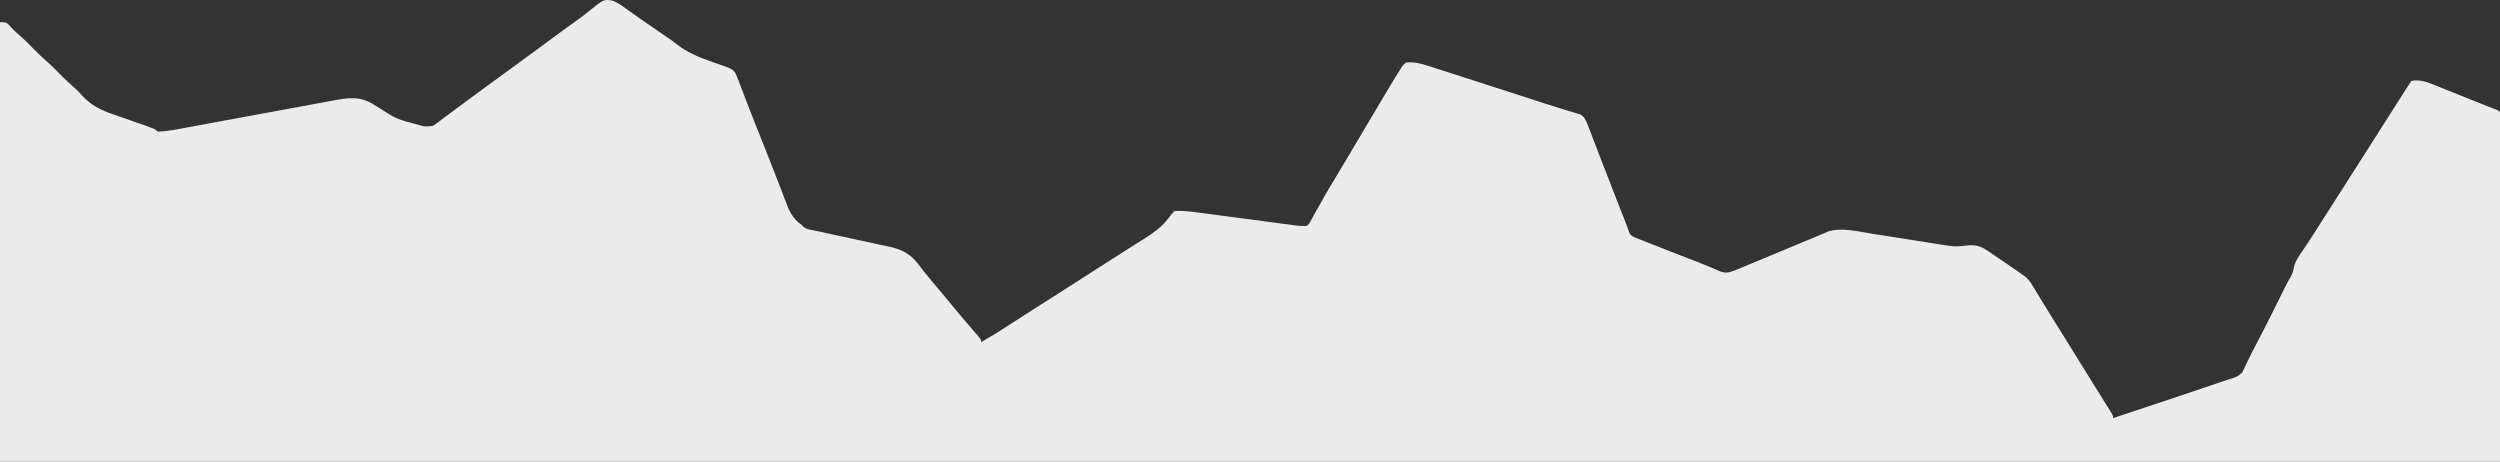 <?xml version="1.0" encoding="UTF-8"?> <svg xmlns="http://www.w3.org/2000/svg" width="1440" height="266" viewBox="0 0 1440 266" fill="none"><rect x="0" y="0" width="1440" height="266" fill="#333333" stroke="none"/><g clip-path="url(#clip0_44_484)"><path d="M352.476 0.273C355.652 1.363 358.151 3.165 360.816 5.175C363.046 6.825 365.337 8.387 367.618 9.963C369.625 11.35 371.626 12.743 373.626 14.139C377.141 16.588 380.667 19.019 384.209 21.428C384.58 21.681 384.95 21.934 385.332 22.195C385.737 22.468 386.141 22.742 386.558 23.023C387.712 23.843 388.837 24.704 389.95 25.578C396.18 30.405 402.627 33.025 410.037 35.582C411.707 36.166 413.375 36.754 415.04 37.352C416.064 37.72 417.092 38.079 418.123 38.428C420.791 39.378 422.485 40.088 423.842 42.625C424.363 43.781 424.841 44.957 425.287 46.144C425.568 46.881 425.849 47.618 426.138 48.377C426.289 48.779 426.44 49.181 426.596 49.596C427.459 51.889 428.338 54.175 429.215 56.463C429.412 56.977 429.609 57.491 429.812 58.02C433.267 67.019 436.845 75.969 440.415 84.923C441.018 86.437 441.621 87.951 442.225 89.465C442.521 90.21 442.818 90.954 443.124 91.722C444.798 95.931 446.447 100.149 448.065 104.381C449.007 106.842 449.96 109.298 450.914 111.755C451.349 112.884 451.779 114.016 452.203 115.15C454.413 121.054 456.258 125.785 461.649 129.463C461.952 129.794 462.255 130.124 462.567 130.464C464.381 132.135 466.793 132.322 469.147 132.798C469.99 132.978 469.99 132.978 470.851 133.162C472.073 133.423 473.295 133.681 474.518 133.936C477.81 134.629 481.093 135.364 484.377 136.089C488.55 137.008 492.725 137.916 496.909 138.784C500.295 139.488 503.671 140.23 507.044 140.996C508.322 141.279 509.604 141.549 510.888 141.804C520.054 143.633 525.03 146.457 530.459 154.146C531.677 155.852 533.016 157.438 534.362 159.045C535.062 159.908 535.062 159.908 535.777 160.79C537.465 162.853 539.185 164.886 540.912 166.916C543.149 169.547 545.364 172.193 547.545 174.871C549.702 177.518 551.887 180.138 554.095 182.743C554.396 183.098 554.697 183.453 555.006 183.819C556.633 185.738 558.267 187.648 559.912 189.55C560.249 189.944 560.587 190.337 560.935 190.742C561.587 191.5 562.241 192.256 562.899 193.009C565.122 195.603 565.122 195.603 565.122 197.078C570.108 194.265 574.942 191.273 579.736 188.149C583.582 185.644 587.447 183.172 591.322 180.713C598.701 176.027 606.065 171.319 613.427 166.606C616.892 164.389 620.358 162.172 623.823 159.956C625.205 159.072 626.587 158.188 627.969 157.304C636.26 152.001 636.26 152.001 638.336 150.674C639.708 149.796 641.08 148.918 642.452 148.039C645.666 145.98 648.883 143.926 652.112 141.888C653.252 141.168 654.391 140.447 655.53 139.725C656.958 138.821 658.387 137.92 659.818 137.022C664.824 133.845 669.155 130.72 672.782 125.983C675.158 122.905 675.158 122.905 676.555 121.509C680.854 121.294 684.973 121.721 689.228 122.3C689.869 122.384 690.51 122.468 691.171 122.554C693.274 122.831 695.375 123.112 697.477 123.394C698.946 123.587 700.415 123.78 701.884 123.973C705.74 124.48 709.595 124.991 713.45 125.503C719.626 126.324 725.803 127.141 731.981 127.953C734.135 128.237 736.289 128.525 738.442 128.812C739.764 128.987 741.086 129.161 742.407 129.335C743.004 129.416 743.6 129.496 744.215 129.579C748.511 130.167 748.511 130.167 752.833 130.126C754.301 128.559 754.301 128.559 755.408 126.387C755.743 125.801 755.743 125.801 756.083 125.204C756.81 123.924 757.516 122.634 758.222 121.343C758.726 120.449 759.231 119.556 759.738 118.664C760.746 116.887 761.748 115.107 762.745 113.324C764.435 110.31 766.209 107.35 768.006 104.398C771.389 98.792 774.737 93.165 778.079 87.536C778.62 86.625 779.161 85.715 779.701 84.804C782.183 80.626 784.662 76.447 787.14 72.266C790.51 66.579 793.885 60.896 797.273 55.22C797.507 54.829 797.74 54.438 797.98 54.035C799.479 51.526 800.986 49.021 802.497 46.519C802.863 45.907 803.23 45.295 803.608 44.664C804.567 43.083 805.553 41.525 806.559 39.973C806.816 39.549 807.073 39.124 807.337 38.687C808.098 37.576 808.098 37.576 809.876 35.996C814.721 35.571 818.606 36.612 823.183 38.117C823.897 38.344 824.611 38.571 825.346 38.805C827.709 39.559 830.068 40.325 832.427 41.092C834.092 41.626 835.757 42.159 837.422 42.692C841.432 43.976 845.438 45.269 849.443 46.566C852.765 47.641 856.089 48.714 859.413 49.785C859.893 49.939 860.372 50.093 860.865 50.252C861.835 50.564 862.804 50.877 863.773 51.189C869.873 53.153 875.972 55.12 882.069 57.095C882.504 57.236 882.938 57.376 883.385 57.521C885.498 58.205 887.611 58.891 889.722 59.578C893.535 60.818 897.352 62.035 901.191 63.192C901.871 63.399 902.551 63.606 903.252 63.82C904.505 64.2 905.761 64.573 907.02 64.937C907.568 65.104 908.115 65.272 908.679 65.444C909.152 65.583 909.625 65.722 910.112 65.865C912.609 67.115 913.583 69.434 914.542 71.939C914.756 72.492 914.97 73.045 915.191 73.614C915.418 74.214 915.646 74.814 915.88 75.433C916.125 76.068 916.37 76.703 916.622 77.357C917.428 79.451 918.228 81.546 919.028 83.641C919.871 85.835 920.716 88.027 921.561 90.22C922.142 91.731 922.724 93.242 923.305 94.753C926.378 102.745 929.499 110.719 932.626 118.691C933.14 120.003 933.653 121.315 934.167 122.627C934.642 123.839 935.117 125.051 935.592 126.263C935.914 127.083 935.914 127.083 936.242 127.92C936.627 128.903 937.016 129.884 937.409 130.865C937.809 131.904 938.152 132.965 938.479 134.029C939.523 136.009 940.653 136.348 942.715 137.167C943.456 137.467 944.197 137.768 944.961 138.078C945.774 138.393 946.587 138.709 947.425 139.034C948.278 139.374 949.131 139.716 949.983 140.058C952.799 141.184 955.626 142.284 958.452 143.384C959.475 143.783 960.497 144.183 961.519 144.582C965.618 146.183 969.716 147.782 973.823 149.36C974.298 149.543 974.772 149.725 975.261 149.914C976.202 150.276 977.143 150.637 978.084 150.997C980.557 151.95 983.004 152.944 985.436 153.996C986.2 154.323 986.2 154.323 986.979 154.657C987.952 155.077 988.922 155.503 989.888 155.938C993.9 157.662 995.846 157.08 999.721 155.568C1000.84 155.106 1001.96 154.64 1003.08 154.171C1003.69 153.919 1004.3 153.667 1004.93 153.408C1006.92 152.583 1008.9 151.754 1010.89 150.924C1012.27 150.354 1013.64 149.785 1015.01 149.215C1018.49 147.773 1021.96 146.327 1025.44 144.88C1027.34 144.085 1029.25 143.292 1031.16 142.499C1037.62 139.81 1037.62 139.81 1044.08 137.117C1044.55 136.922 1045.01 136.726 1045.5 136.525C1046.74 136.006 1047.98 135.486 1049.23 134.967C1049.92 134.682 1050.6 134.397 1051.31 134.103C1051.81 133.871 1052.3 133.639 1052.81 133.4C1060.3 130.836 1070.02 133.296 1077.61 134.517C1079.61 134.839 1081.62 135.151 1083.62 135.46C1087.87 136.118 1092.13 136.788 1096.38 137.459C1101.32 138.241 1106.27 139.017 1111.22 139.781C1113.19 140.087 1115.15 140.402 1117.12 140.718C1118.33 140.906 1119.54 141.094 1120.76 141.281C1121.29 141.371 1121.83 141.46 1122.39 141.552C1126.03 142.101 1129.26 141.923 1132.9 141.395C1137.96 140.908 1140.92 141.675 1145.07 144.59C1145.56 144.919 1146.06 145.248 1146.56 145.587C1148.13 146.634 1149.67 147.701 1151.22 148.77C1152.26 149.472 1153.31 150.173 1154.35 150.872C1157.17 152.769 1159.97 154.678 1162.75 156.642C1163.22 156.979 1163.7 157.317 1164.19 157.665C1164.66 158.006 1165.13 158.346 1165.61 158.697C1166.03 159.002 1166.45 159.307 1166.89 159.621C1169.05 161.478 1170.39 163.859 1171.82 166.295C1172.16 166.844 1172.49 167.393 1172.84 167.959C1173.55 169.121 1174.25 170.286 1174.95 171.452C1176.32 173.735 1177.73 175.998 1179.14 178.261C1180.22 180.001 1181.3 181.745 1182.37 183.489C1184.73 187.295 1187.11 191.089 1189.48 194.882C1193.42 201.172 1197.32 207.486 1201.21 213.81C1204.77 219.597 1208.36 225.362 1211.97 231.117C1212.36 231.735 1212.75 232.353 1213.15 232.99C1213.49 233.53 1213.83 234.069 1214.17 234.625C1214.49 235.141 1214.82 235.657 1215.15 236.188C1215.51 236.774 1215.88 237.359 1216.26 237.962C1217.13 239.503 1217.14 239.503 1217.14 240.828C1247.13 230.877 1247.13 230.877 1277.08 220.776C1277.64 220.585 1278.2 220.395 1278.78 220.199C1280.33 219.672 1281.89 219.142 1283.44 218.611C1284.1 218.386 1284.1 218.386 1284.78 218.157C1288.66 217.022 1288.66 217.023 1291.56 214.471C1291.79 214.003 1292.01 213.534 1292.24 213.052C1292.5 212.515 1292.76 211.978 1293.03 211.424C1293.29 210.86 1293.56 210.296 1293.83 209.714C1295.95 205.266 1298.17 200.88 1300.48 196.526C1304.19 189.533 1307.72 182.456 1311.24 175.368C1312.45 172.926 1313.67 170.486 1314.88 168.045C1315.15 167.5 1315.42 166.954 1315.7 166.392C1316.88 164.023 1318.08 161.699 1319.44 159.424C1320.45 157.59 1320.93 156.441 1321.2 154.412C1321.9 150.81 1323.68 148.232 1325.75 145.248C1326.54 144.075 1327.32 142.901 1328.11 141.727C1328.51 141.125 1328.92 140.523 1329.34 139.904C1331.3 136.966 1333.19 133.981 1335.08 130.996C1335.85 129.771 1336.63 128.546 1337.41 127.322C1337.81 126.699 1338.2 126.077 1338.61 125.436C1340.78 122.023 1342.97 118.617 1345.15 115.211C1349.65 108.193 1354.13 101.165 1358.6 94.132C1360.53 91.104 1362.46 88.077 1364.39 85.05C1365.16 83.834 1365.93 82.619 1366.71 81.404C1368.25 78.973 1369.8 76.543 1371.35 74.112C1371.93 73.208 1371.93 73.208 1372.51 72.286C1373.28 71.081 1374.05 69.876 1374.81 68.671C1376.85 65.476 1378.88 62.281 1380.92 59.086C1381.55 58.084 1381.55 58.084 1382.2 57.062C1383.02 55.778 1383.84 54.494 1384.65 53.209C1385.02 52.633 1385.39 52.056 1385.77 51.463C1386.09 50.955 1386.41 50.447 1386.74 49.924C1387.46 48.809 1388.19 47.704 1388.93 46.602C1393.4 45.727 1397.48 46.988 1401.57 48.689C1402.12 48.907 1402.67 49.125 1403.24 49.349C1405.01 50.052 1406.77 50.771 1408.54 51.491C1409.75 51.978 1410.97 52.465 1412.19 52.95C1414.6 53.913 1417 54.882 1419.41 55.856C1422.34 57.041 1425.27 58.208 1428.2 59.365C1434.2 61.734 1434.2 61.734 1436.6 62.695C1437.38 63.005 1437.38 63.005 1438.17 63.322C1439.34 63.837 1439.34 63.837 1440 64.5C1440 223.971 1440 383.442 1440 547.745C964.8 547.745 489.6 547.745 0 547.745C0 371.212 0 194.678 0 12.795C3.316 12.795 3.316 12.795 4.615 13.792C5.021 14.242 5.427 14.693 5.845 15.156C7.498 16.919 9.13 18.58 10.986 20.128C14.215 22.895 17.168 25.94 20.144 28.974C22.203 31.06 24.288 33.068 26.511 34.981C29.79 37.807 32.788 40.889 35.818 43.977C38.317 46.504 40.866 48.885 43.588 51.17C44.786 52.275 45.826 53.365 46.892 54.589C52.696 61.115 58.725 63.716 66.909 66.447C68.065 66.851 69.219 67.257 70.373 67.666C72.065 68.263 73.758 68.859 75.454 69.445C89.342 74.242 89.342 74.242 90.871 75.769C96.715 75.69 102.522 74.397 108.245 73.327C109.24 73.144 110.234 72.961 111.229 72.778C113.357 72.387 115.485 71.994 117.612 71.599C120.983 70.974 124.354 70.354 127.726 69.736C137.309 67.978 146.891 66.212 156.472 64.439C161.774 63.458 167.076 62.483 172.38 61.512C175.726 60.9 179.07 60.281 182.413 59.658C184.501 59.27 186.589 58.888 188.678 58.508C189.639 58.332 190.599 58.154 191.559 57.973C200.598 56.27 207.351 55.201 215.32 60.274C215.893 60.62 216.466 60.967 217.056 61.323C219.325 62.698 221.58 64.084 223.785 65.56C228.294 68.483 232.841 69.826 238.038 71.088C238.84 71.297 239.642 71.505 240.468 71.721C244.936 73.079 244.936 73.079 249.397 72.455C250.691 71.679 250.691 71.679 251.969 70.686C252.464 70.318 252.96 69.949 253.47 69.569C254 69.168 254.53 68.767 255.076 68.353C256.217 67.501 257.358 66.649 258.499 65.797C259.081 65.361 259.663 64.924 260.263 64.473C262.93 62.477 265.616 60.506 268.3 58.534C269.35 57.762 270.399 56.989 271.448 56.217C271.968 55.834 272.488 55.451 273.023 55.057C274.608 53.889 276.192 52.72 277.776 51.551C283.379 47.414 289.002 43.307 294.655 39.239C300.385 35.11 306.065 30.912 311.746 26.716C325.446 16.596 325.446 16.596 331.927 11.988C334.391 10.227 336.794 8.429 339.138 6.511C347.627 -0.383 347.627 -0.383 352.476 0.273Z" fill="#EBEBEB"></path></g><defs><clipPath id="clip0_44_484"><rect width="1440" height="266" fill="white"></rect></clipPath></defs></svg> 